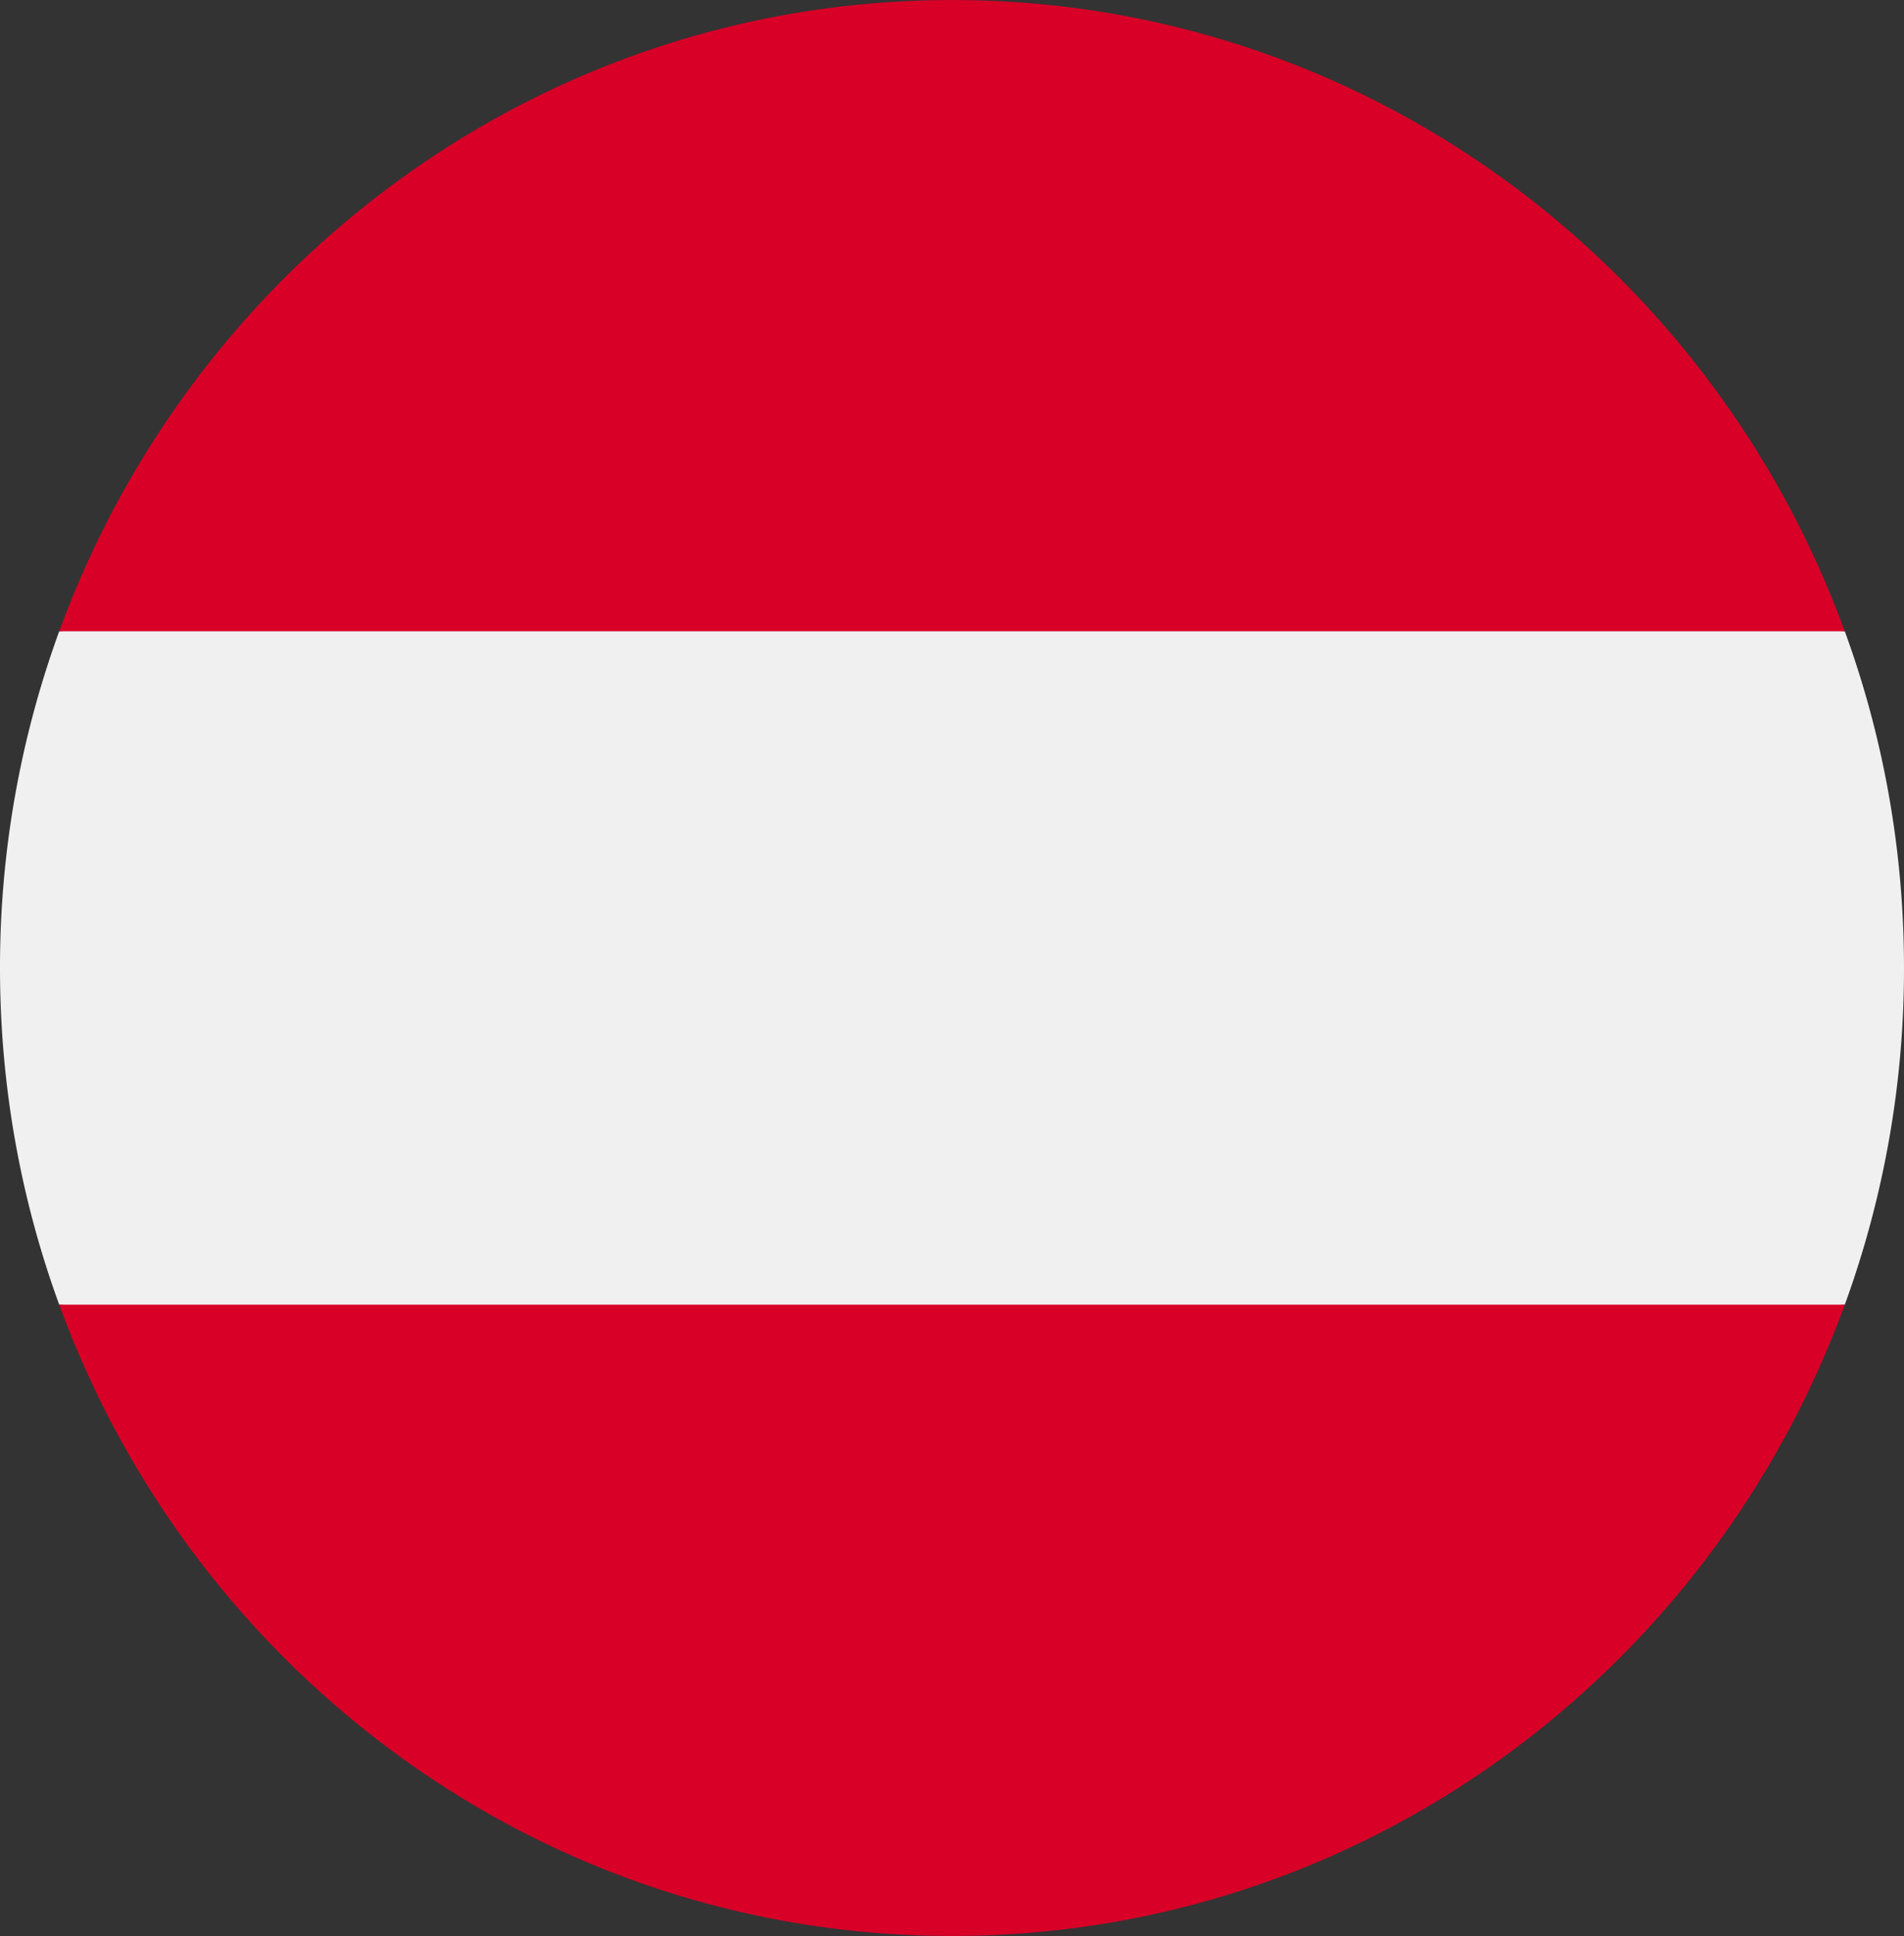 <svg xmlns="http://www.w3.org/2000/svg" fill="none" viewBox="0 0 61 62"><rect x="0" y="0" width="61" height="62" fill="#333333" stroke="none"/><g clip-path="url(#a)"><path fill="#F0F0F0" d="M59.103 41.783A31.4 31.4 0 0 0 61 31c0-3.792-.671-7.424-1.897-10.783L30.5 17.522 1.897 20.217A31.4 31.4 0 0 0 0 31c0 3.792.671 7.424 1.897 10.782L30.5 44.479z"/><path fill="#D80027" d="M30.5 62c13.114 0 24.294-8.413 28.603-20.217H1.897C6.207 53.587 17.386 62 30.5 62M30.5 0C17.386 0 6.207 8.413 1.897 20.217h57.206C54.793 8.413 43.613 0 30.5 0"/></g><defs><clipPath id="a"><path fill="#fff" d="M0 0h61v62H0z"/></clipPath></defs></svg>